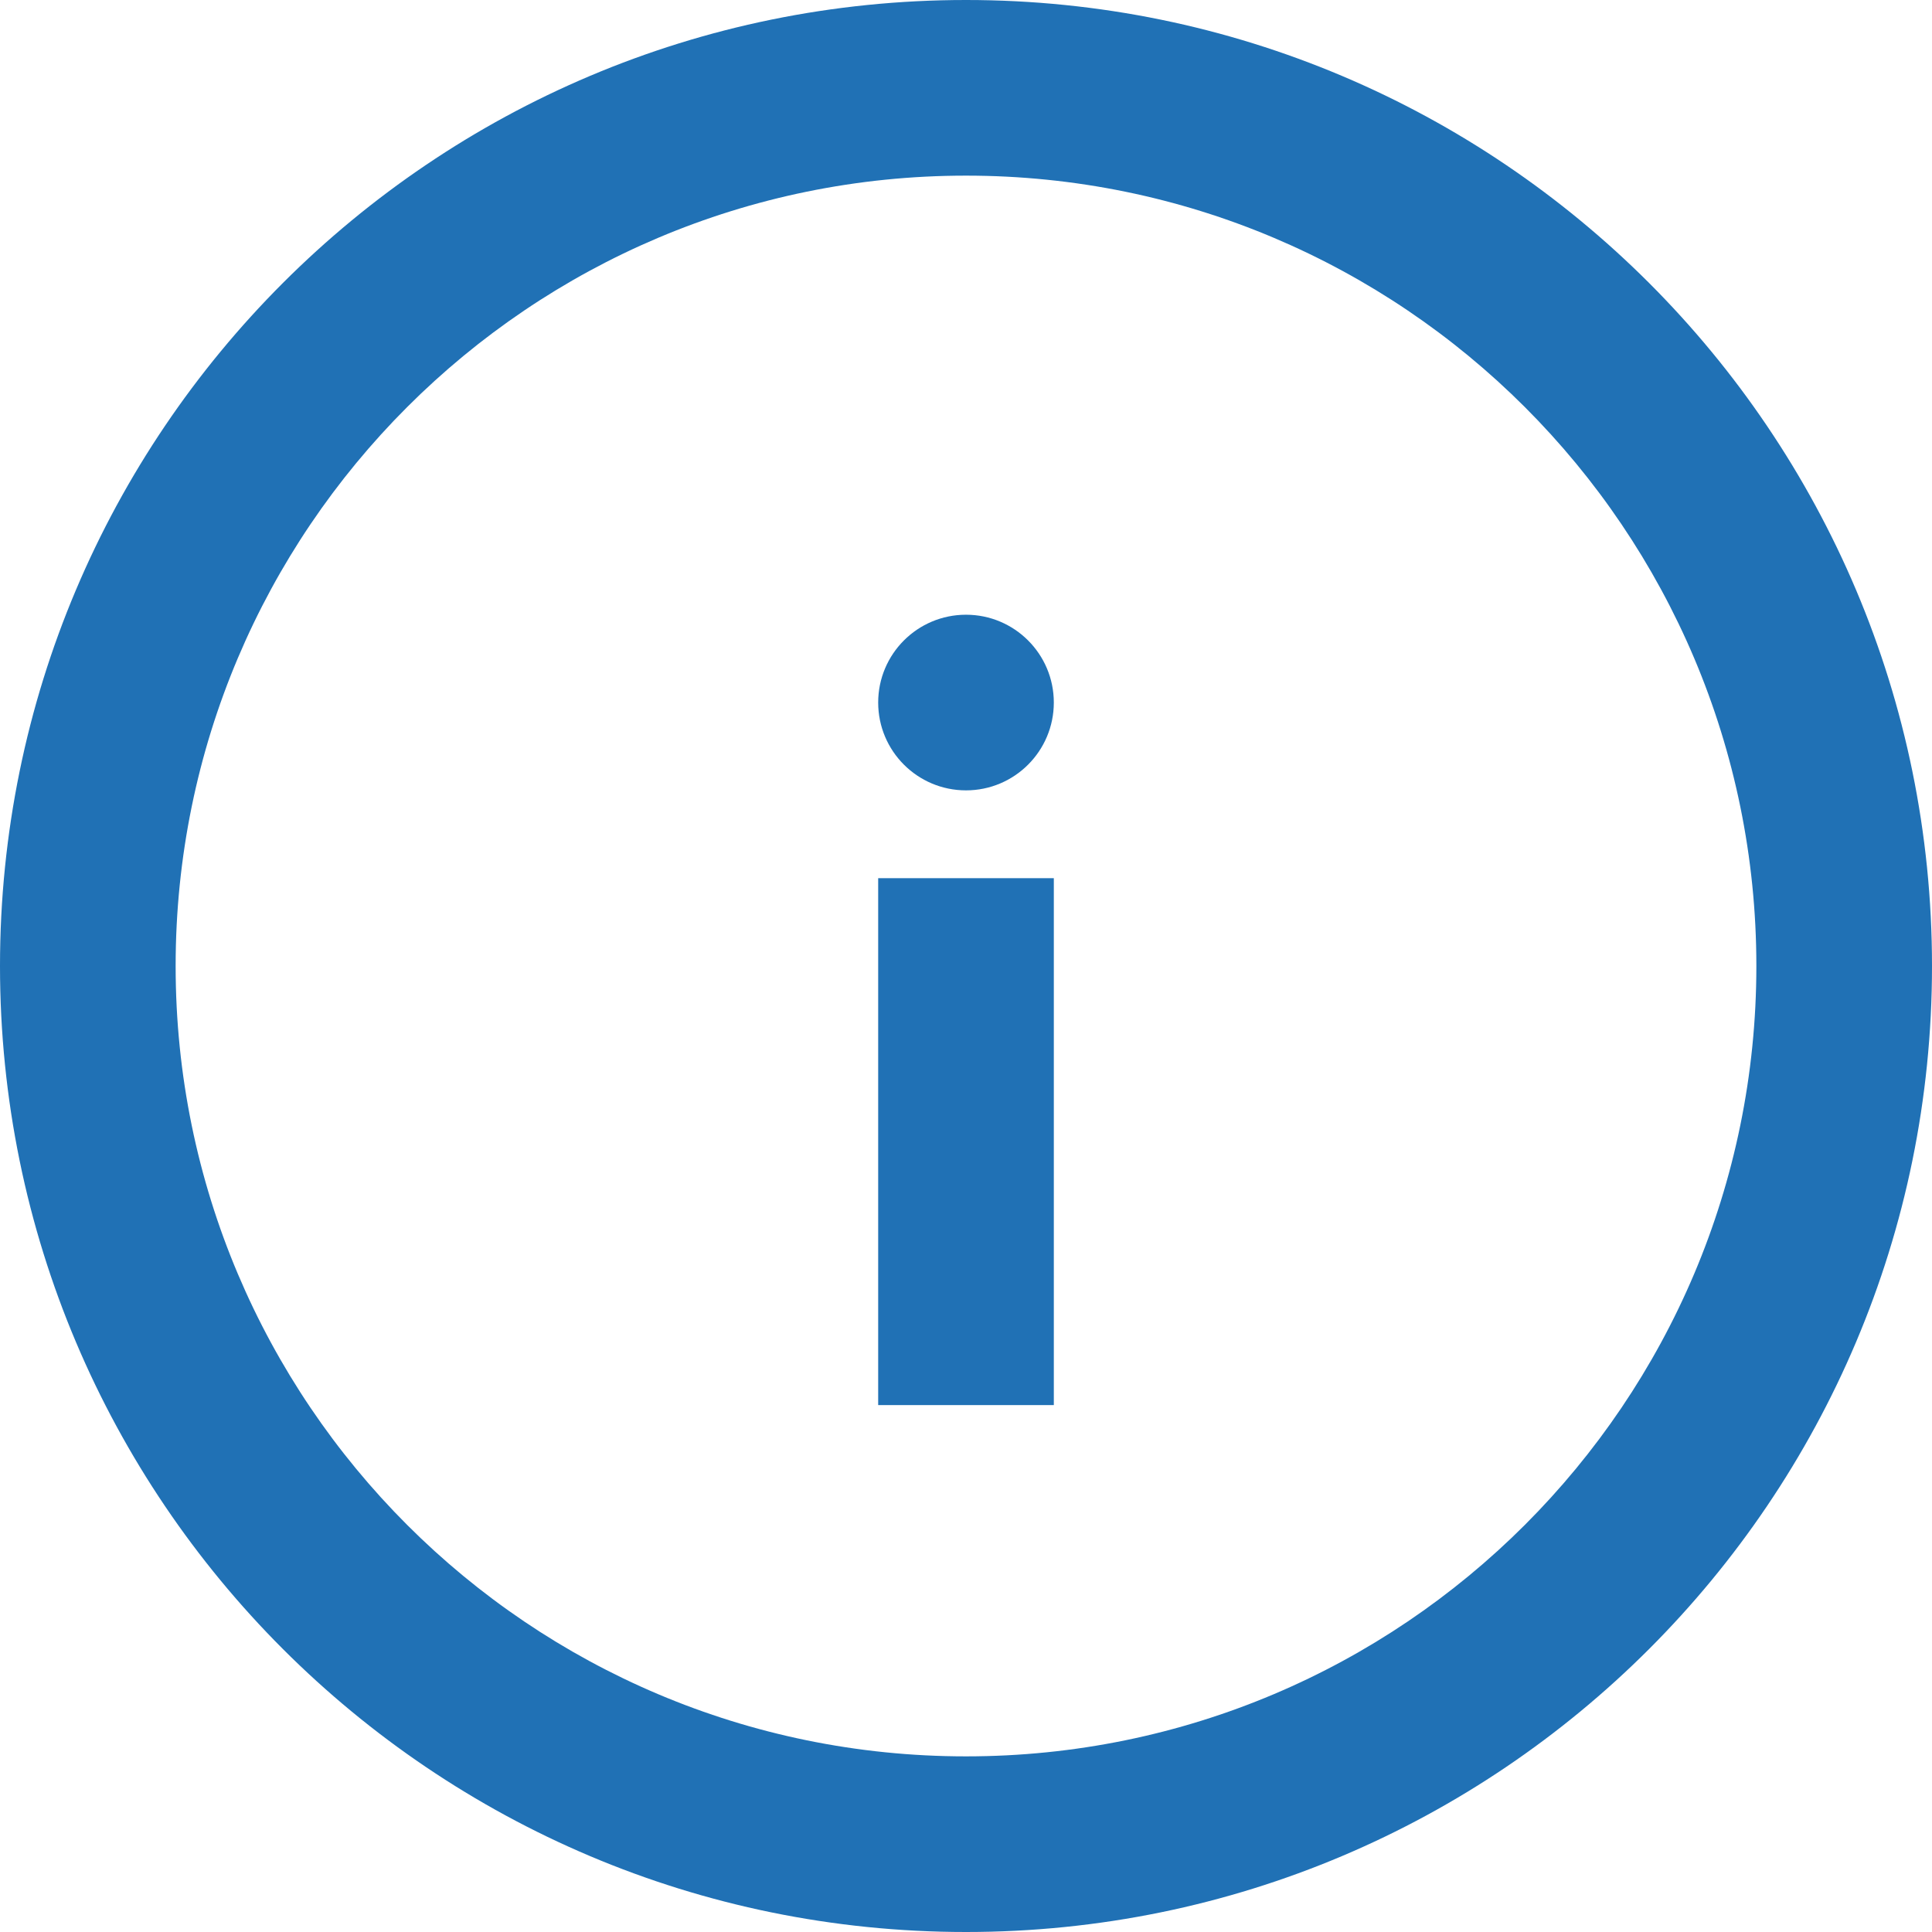 <?xml version="1.0" encoding="UTF-8"?>
<svg width="22px" height="22px" viewBox="0 0 22 22" version="1.1" xmlns="http://www.w3.org/2000/svg" xmlns:xlink="http://www.w3.org/1999/xlink">
    <!-- Generator: sketchtool 49.1 (51147) - http://www.bohemiancoding.com/sketch -->
    <title>A5F43512-2EFE-46C7-ACB2-ED4368AD28E0</title>
    <desc>Created with sketchtool.</desc>
    <defs></defs>
    <g id="Desktop" stroke="none" stroke-width="1" fill="none" fill-rule="evenodd">
        <g id="Contact_Client" transform="translate(-1008, -956)" fill="#2071B5">
            <g id="Content" transform="translate(0, 225)">
                <g id="Email">
                    <g transform="translate(150, 404)">
                        <g id="Form" transform="translate(0, 116)">
                            <g id="BTN/Info" transform="translate(853, 206)">
                                <g id="Group" transform="translate(5, 5)">
                                    <circle id="Oval-2" cx="11" cy="8" r="1"></circle>
                                    <rect id="Rectangle" x="10" y="10" width="2" height="6"></rect>
                                    <path d="M11,20 C15.971,20 20,15.971 20,11 C20,6.029 15.971,2 11,2 C6.029,2 2,6.029 2,11 C2,15.971 6.029,20 11,20 Z M11,22 C4.925,22 0,17.075 0,11 C0,4.925 4.925,0 11,0 C17.075,0 22,4.925 22,11 C22,17.075 17.075,22 11,22 Z" id="Oval" fill-rule="nonzero"></path>
                                </g>
                            </g>
                        </g>
                    </g>
                </g>
            </g>
        </g>
    </g>
</svg>
